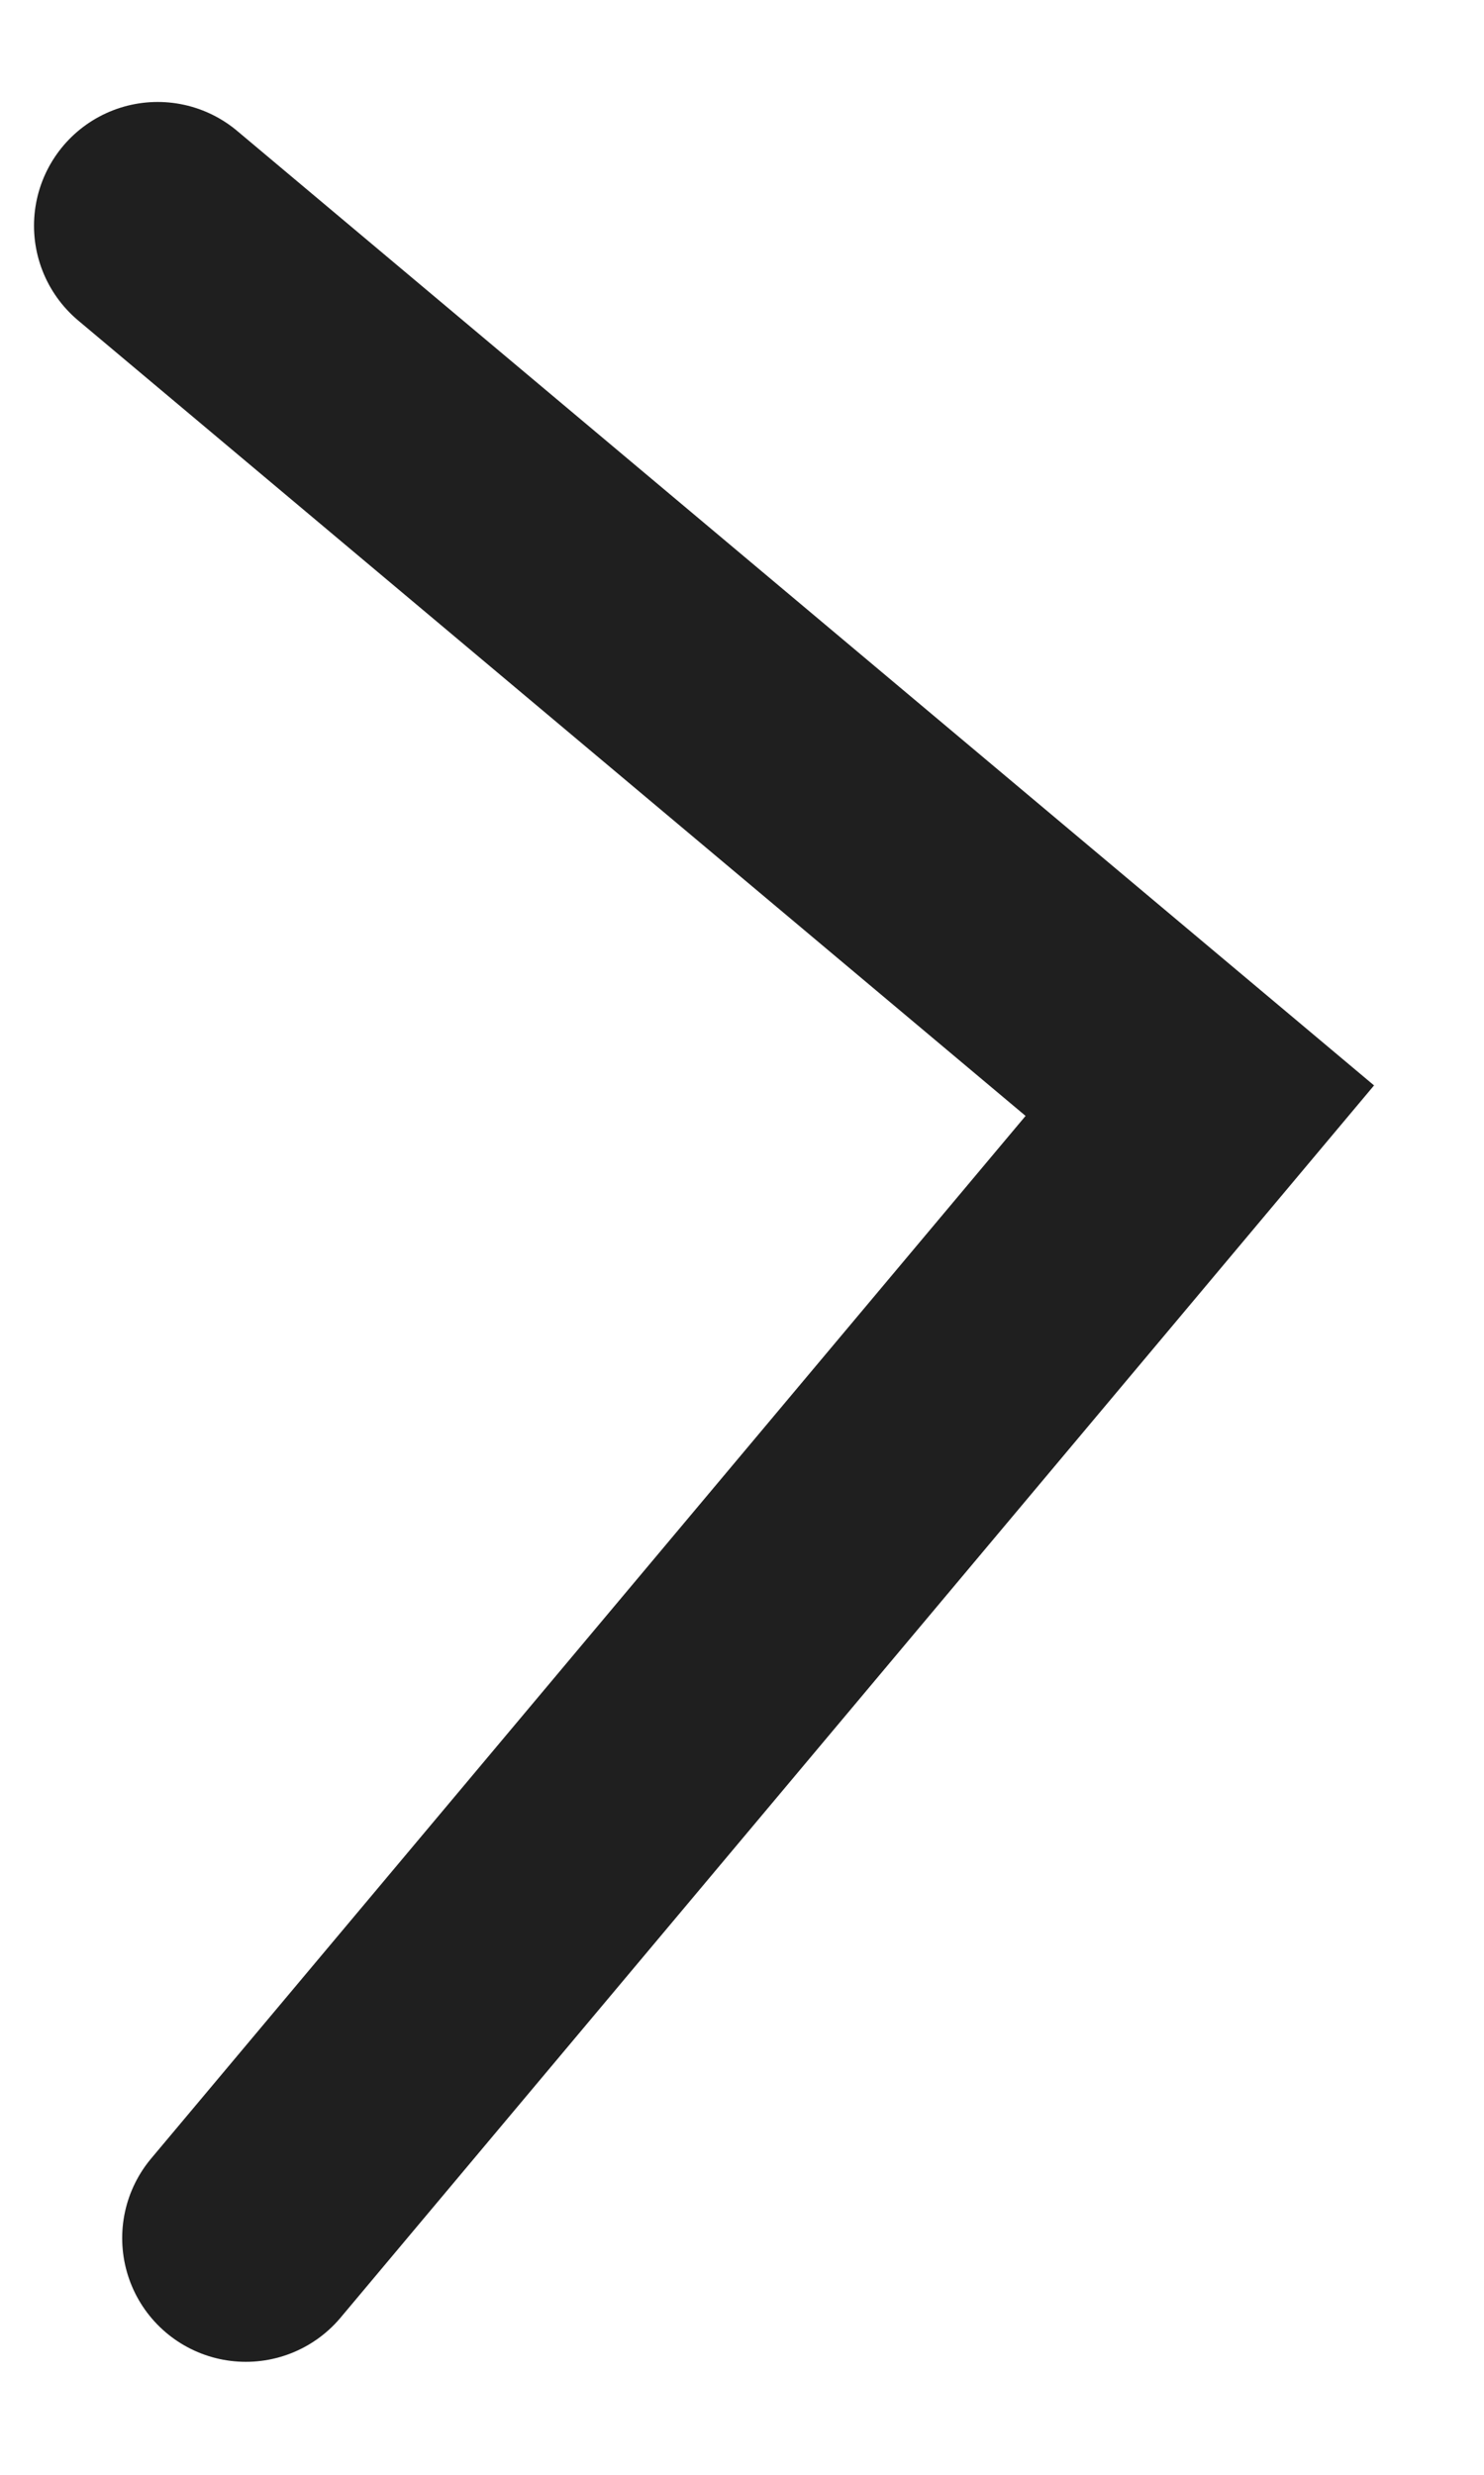 <?xml version="1.0" encoding="UTF-8"?> <svg xmlns="http://www.w3.org/2000/svg" width="12" height="20" viewBox="0 0 12 20" fill="none"><path d="M1.275 1.824L9.702 8.895L1.988 18.087" stroke="#1F1F1F" stroke-width="2" stroke-linecap="round"></path></svg> 